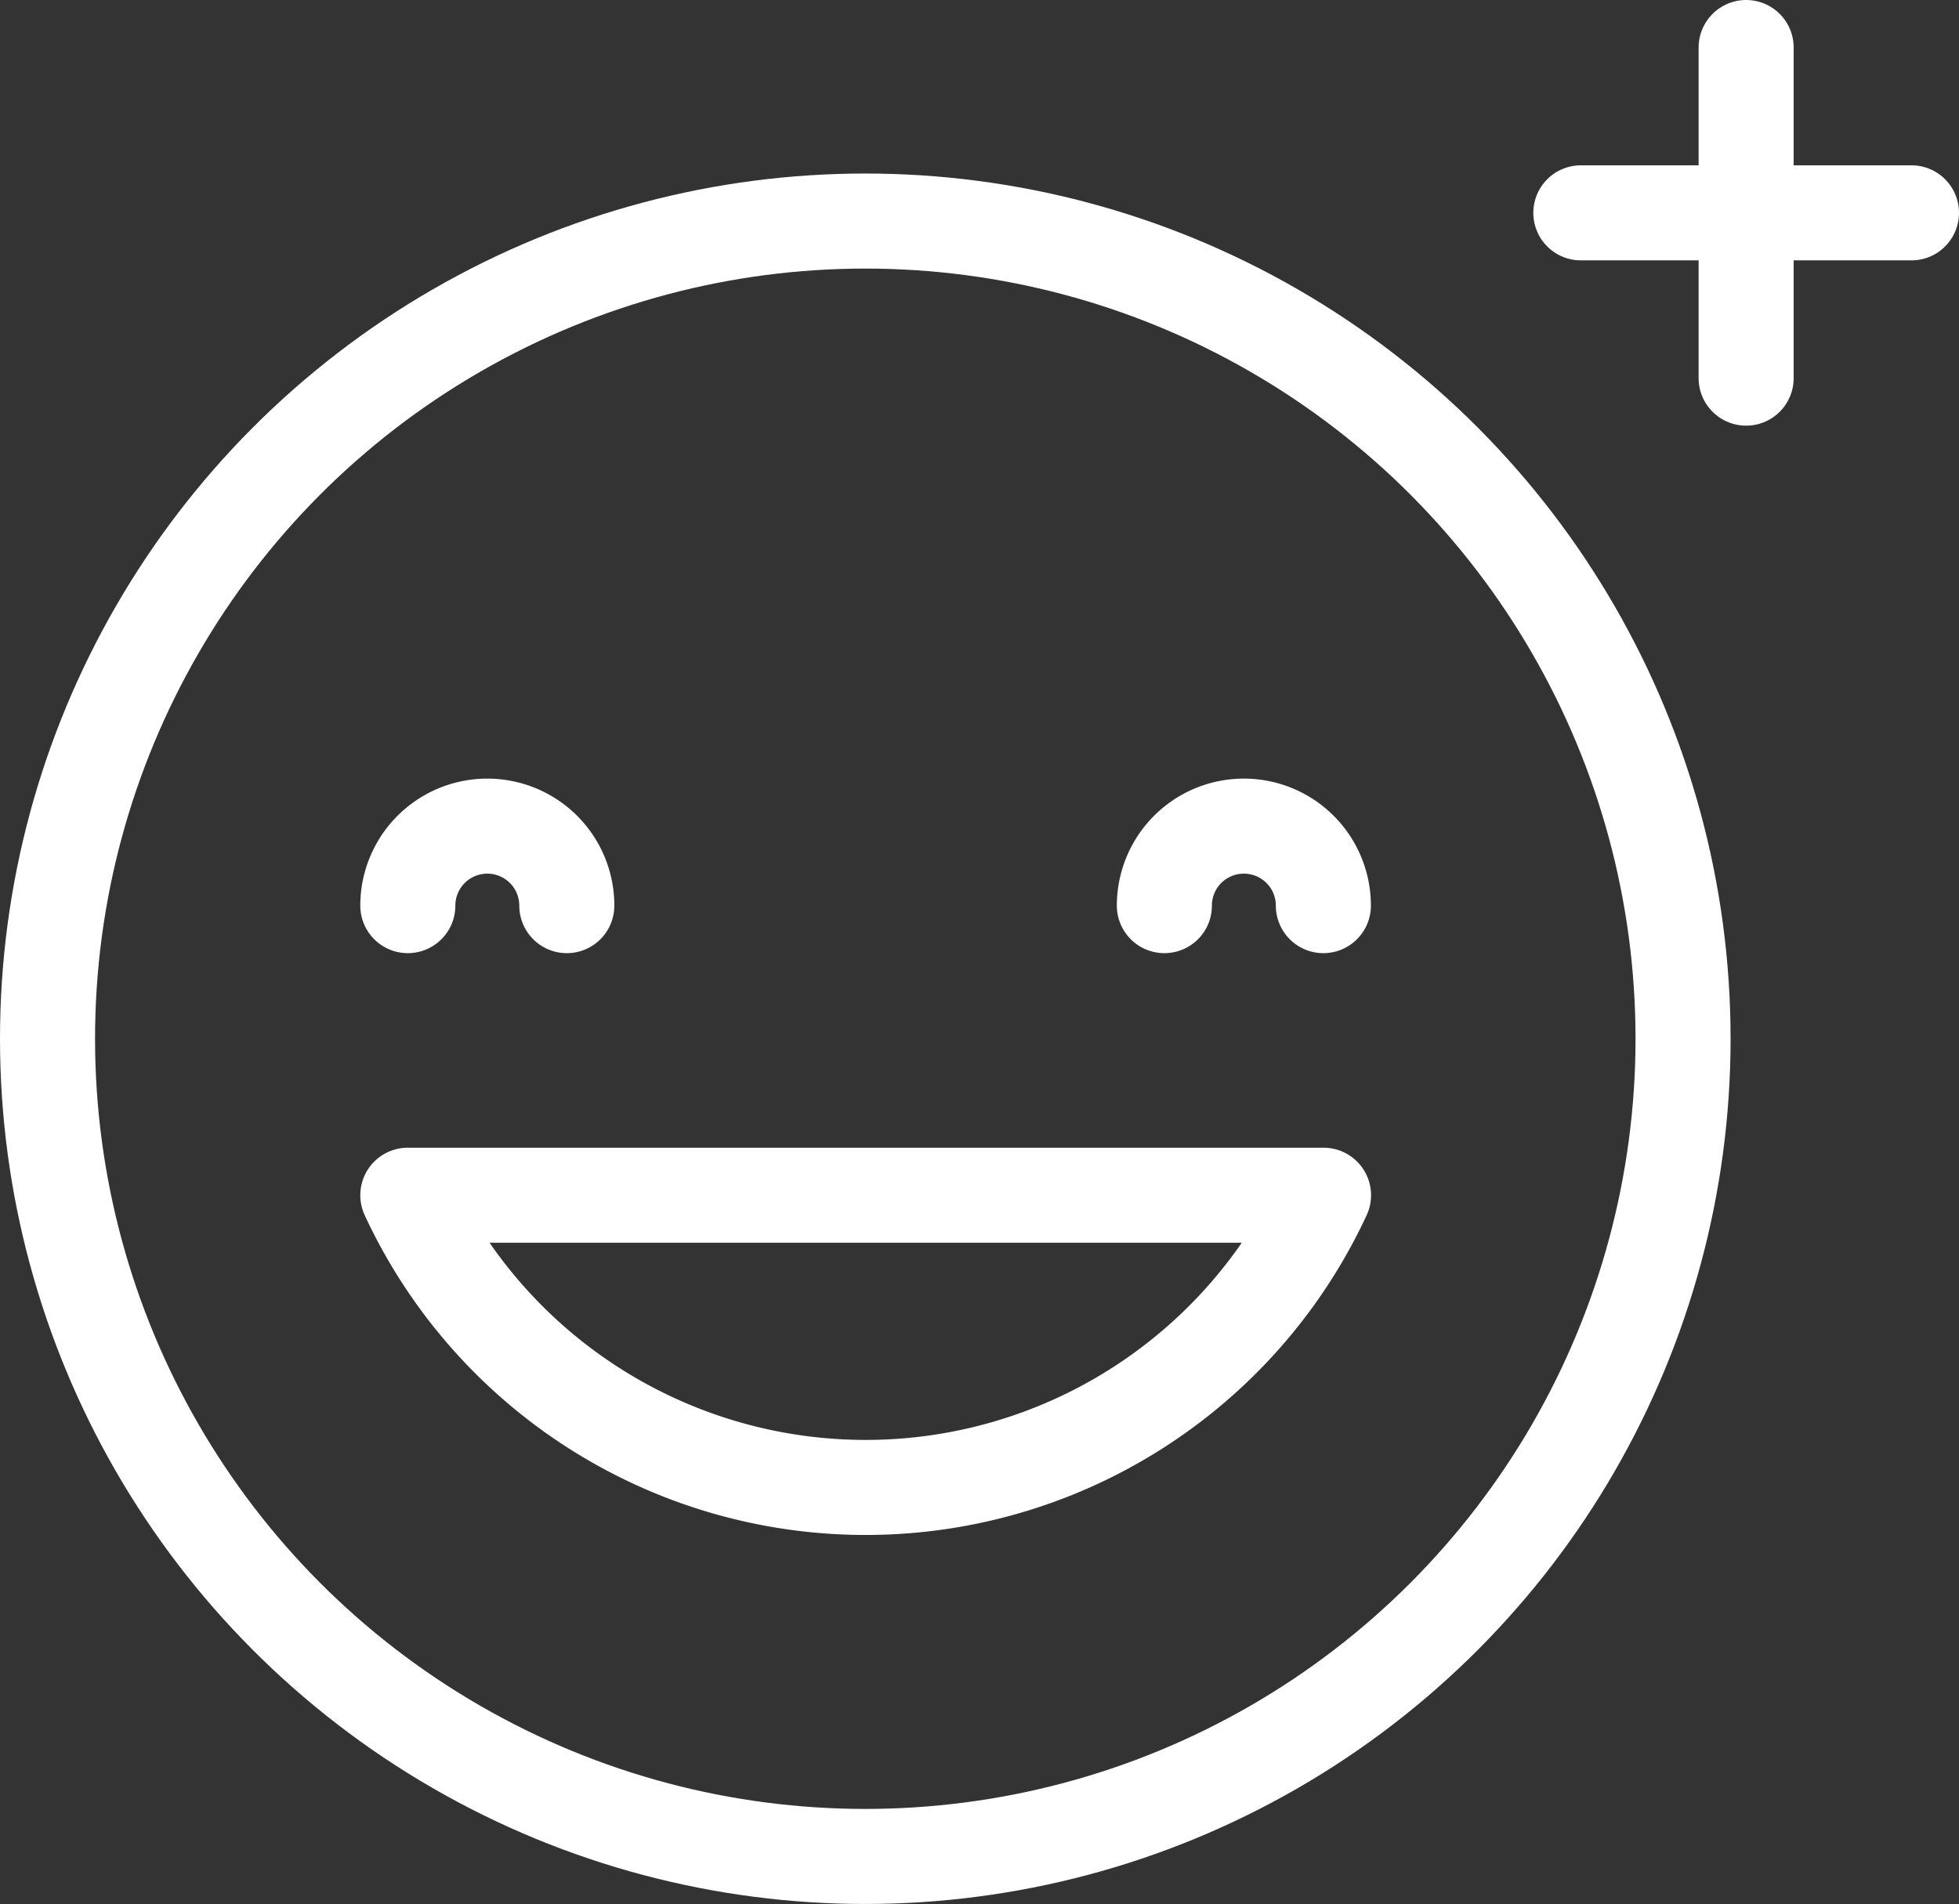 <svg xmlns="http://www.w3.org/2000/svg" width="61.827" height="60.096" viewBox="0 0 61.827 60.096">
  <rect x="0" y="0" width="61.827" height="60.096" fill="#333333" stroke="none"/>
  <g id="User_experience" transform="translate(1.5 1.5)">
    <g id="GUIDES" transform="translate(0 0)">
      <line id="Line_151" data-name="Line 151" y2="10.435" transform="translate(53.609)" fill="none" stroke="#fff" stroke-linecap="round" stroke-linejoin="round" stroke-width="3"/>
      <ellipse id="Ellipse_51" data-name="Ellipse 51" cx="25.809" cy="25.809" rx="25.809" ry="25.809" transform="translate(0 5.477)" fill="none" stroke="#fff" stroke-linecap="round" stroke-miterlimit="10" stroke-width="3"/>
      <path id="Path_2223" data-name="Path 2223" d="M6.21,18.69a15.931,15.931,0,0,0,28.9,0Z" transform="translate(5.161 17.535)" fill="none" stroke="#fff" stroke-linecap="round" stroke-linejoin="round" stroke-width="3"/>
      <path id="Path_2224" data-name="Path 2224" d="M6.21,15.349a2.509,2.509,0,1,1,5.018,0" transform="translate(5.161 11.735)" fill="none" stroke="#fff" stroke-linecap="round" stroke-linejoin="round" stroke-width="3"/>
      <path id="Path_2225" data-name="Path 2225" d="M18.2,15.349a2.509,2.509,0,1,1,5.018,0" transform="translate(17.048 11.735)" fill="none" stroke="#fff" stroke-linecap="round" stroke-linejoin="round" stroke-width="3"/>
      <line id="Line_152" data-name="Line 152" x2="10.435" transform="translate(48.392 5.218)" fill="none" stroke="#fff" stroke-linecap="round" stroke-linejoin="round" stroke-width="3"/>
    </g>
  </g>
</svg>

